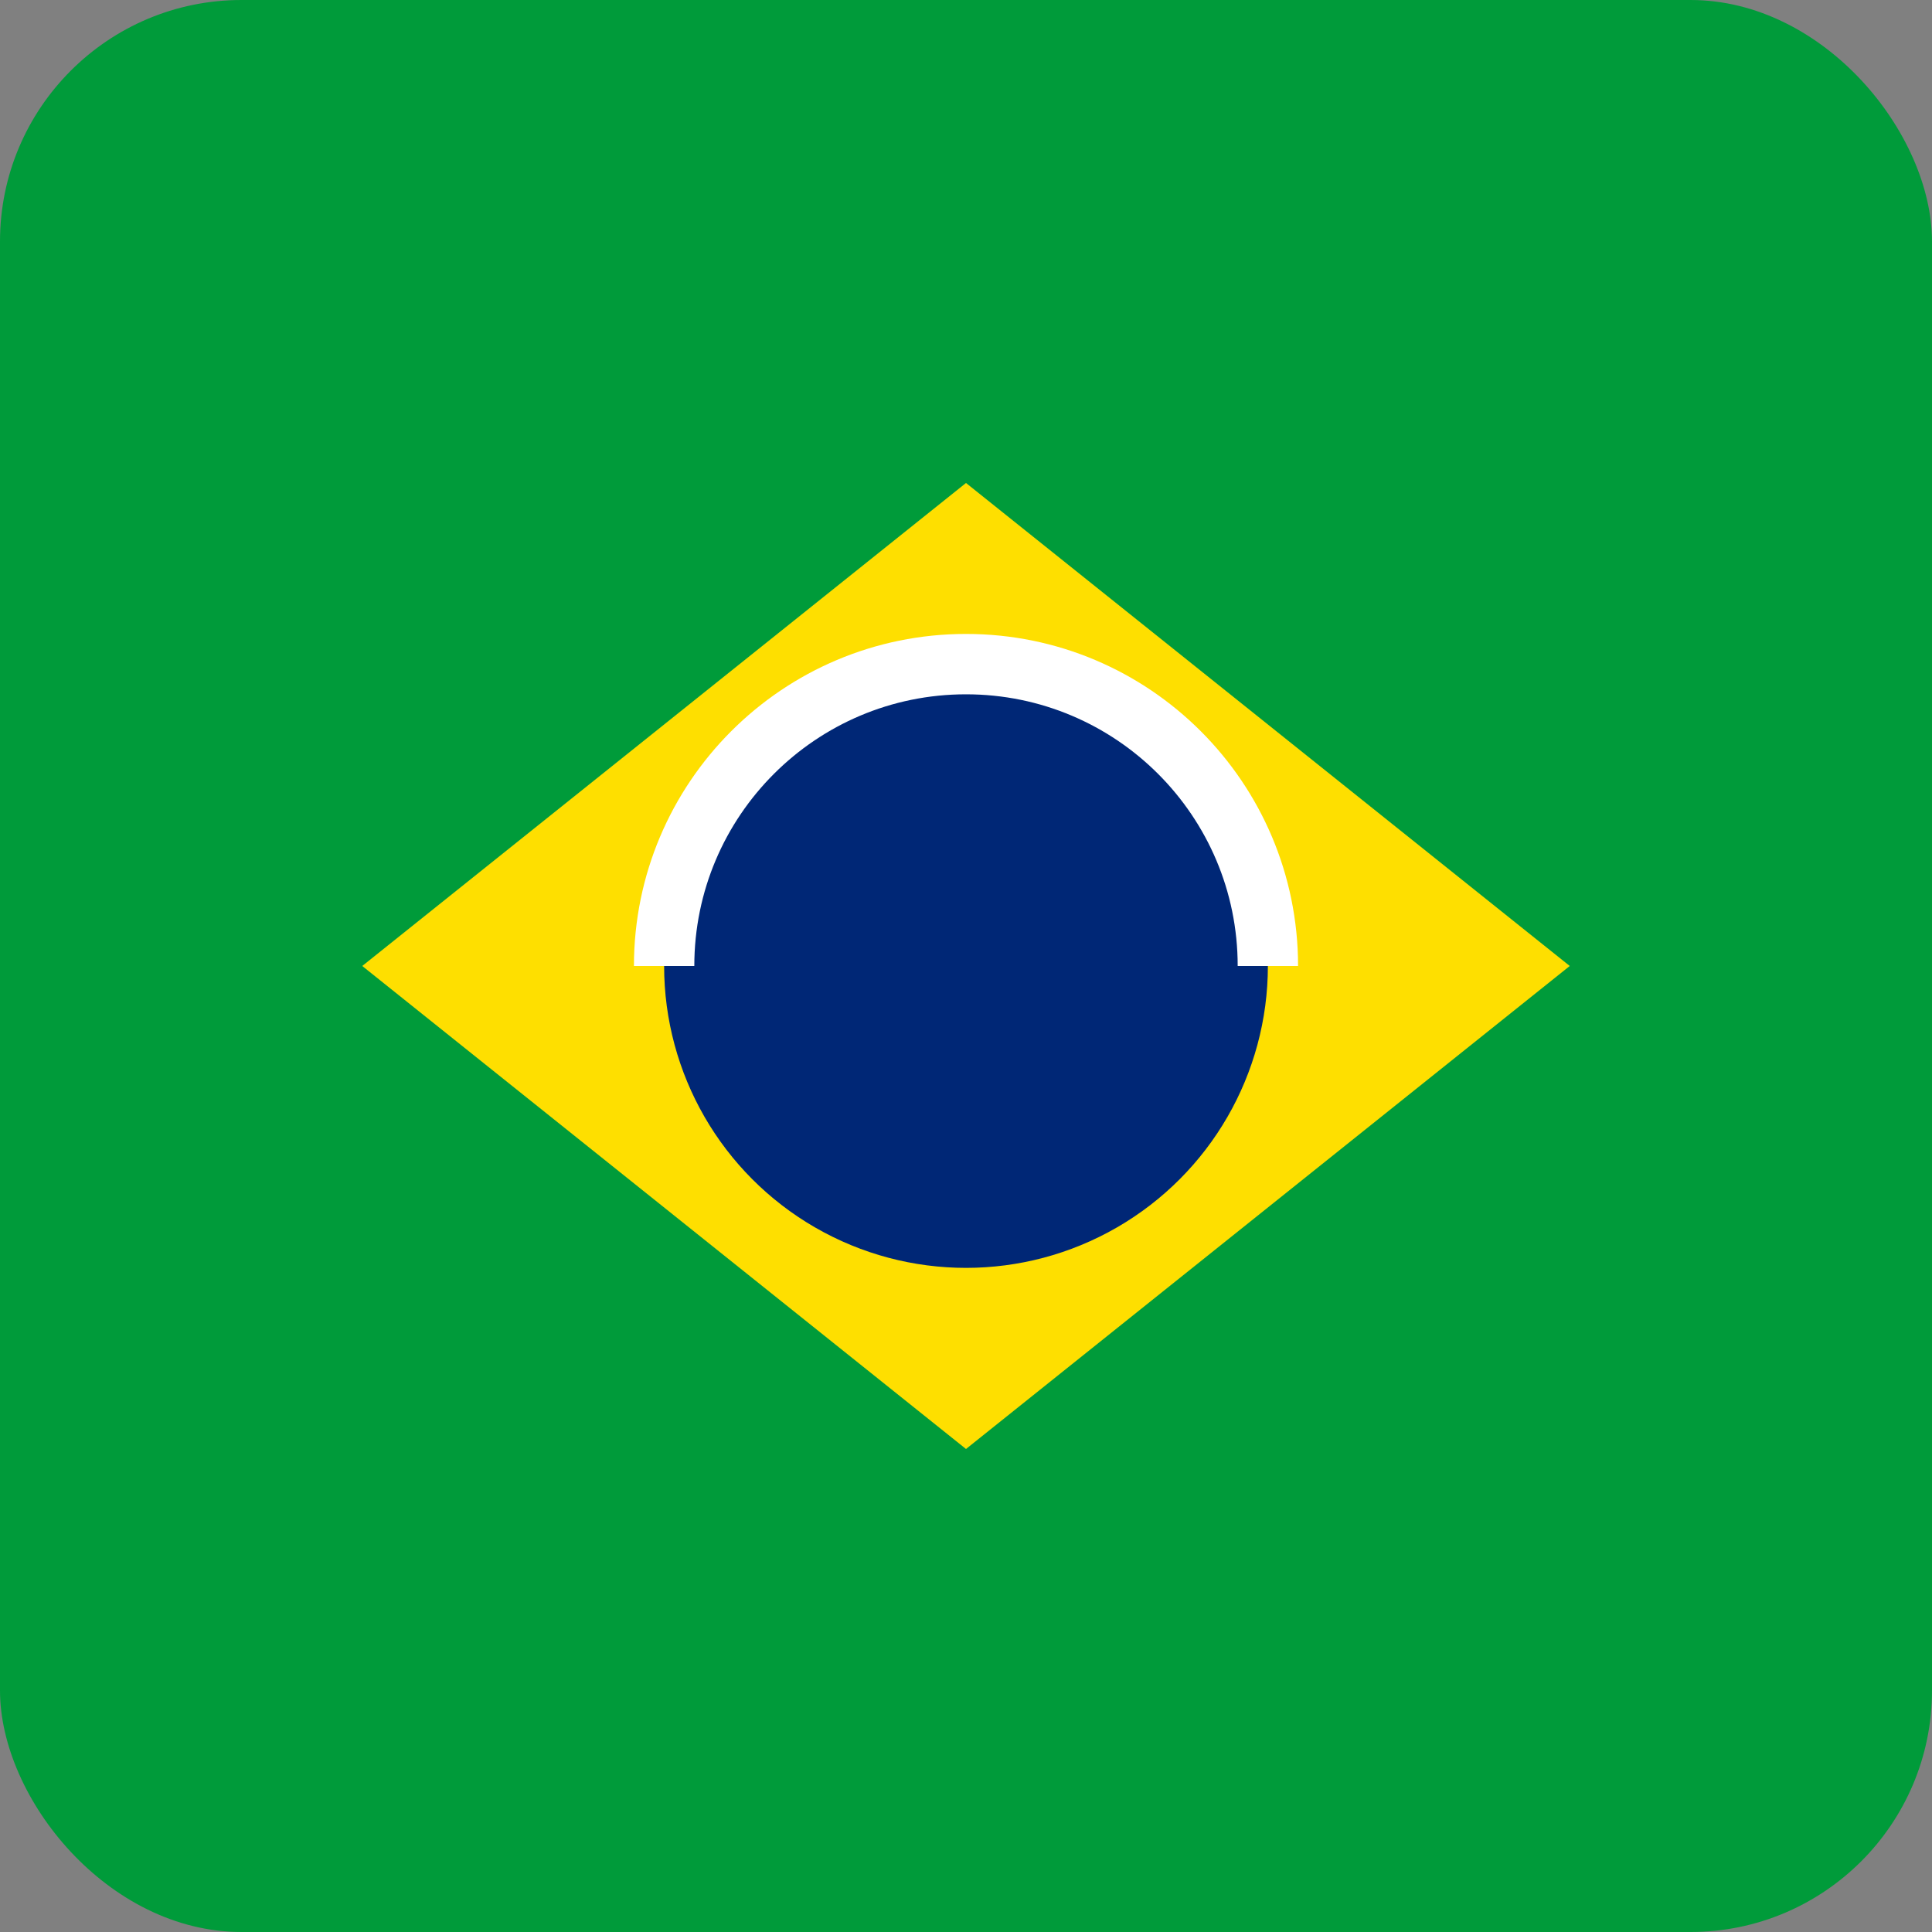 <svg width="32" height="32" viewBox="0 0 32 32" fill="none" xmlns="http://www.w3.org/2000/svg">
<rect x="0" y="0" width="32" height="32" fill="#808080" stroke="none"/>
<rect width="32" height="32" rx="4" fill="#009B3A"/>
<path d="M16 8L26 16L16 24L6 16L16 8Z" fill="#FEDF00"/>
<circle cx="16" cy="16" r="5" fill="#002776"/>
<path d="M11 16C11 13.239 13.239 11 16 11C18.761 11 21 13.239 21 16" stroke="white" stroke-width="1"/>
</svg>

